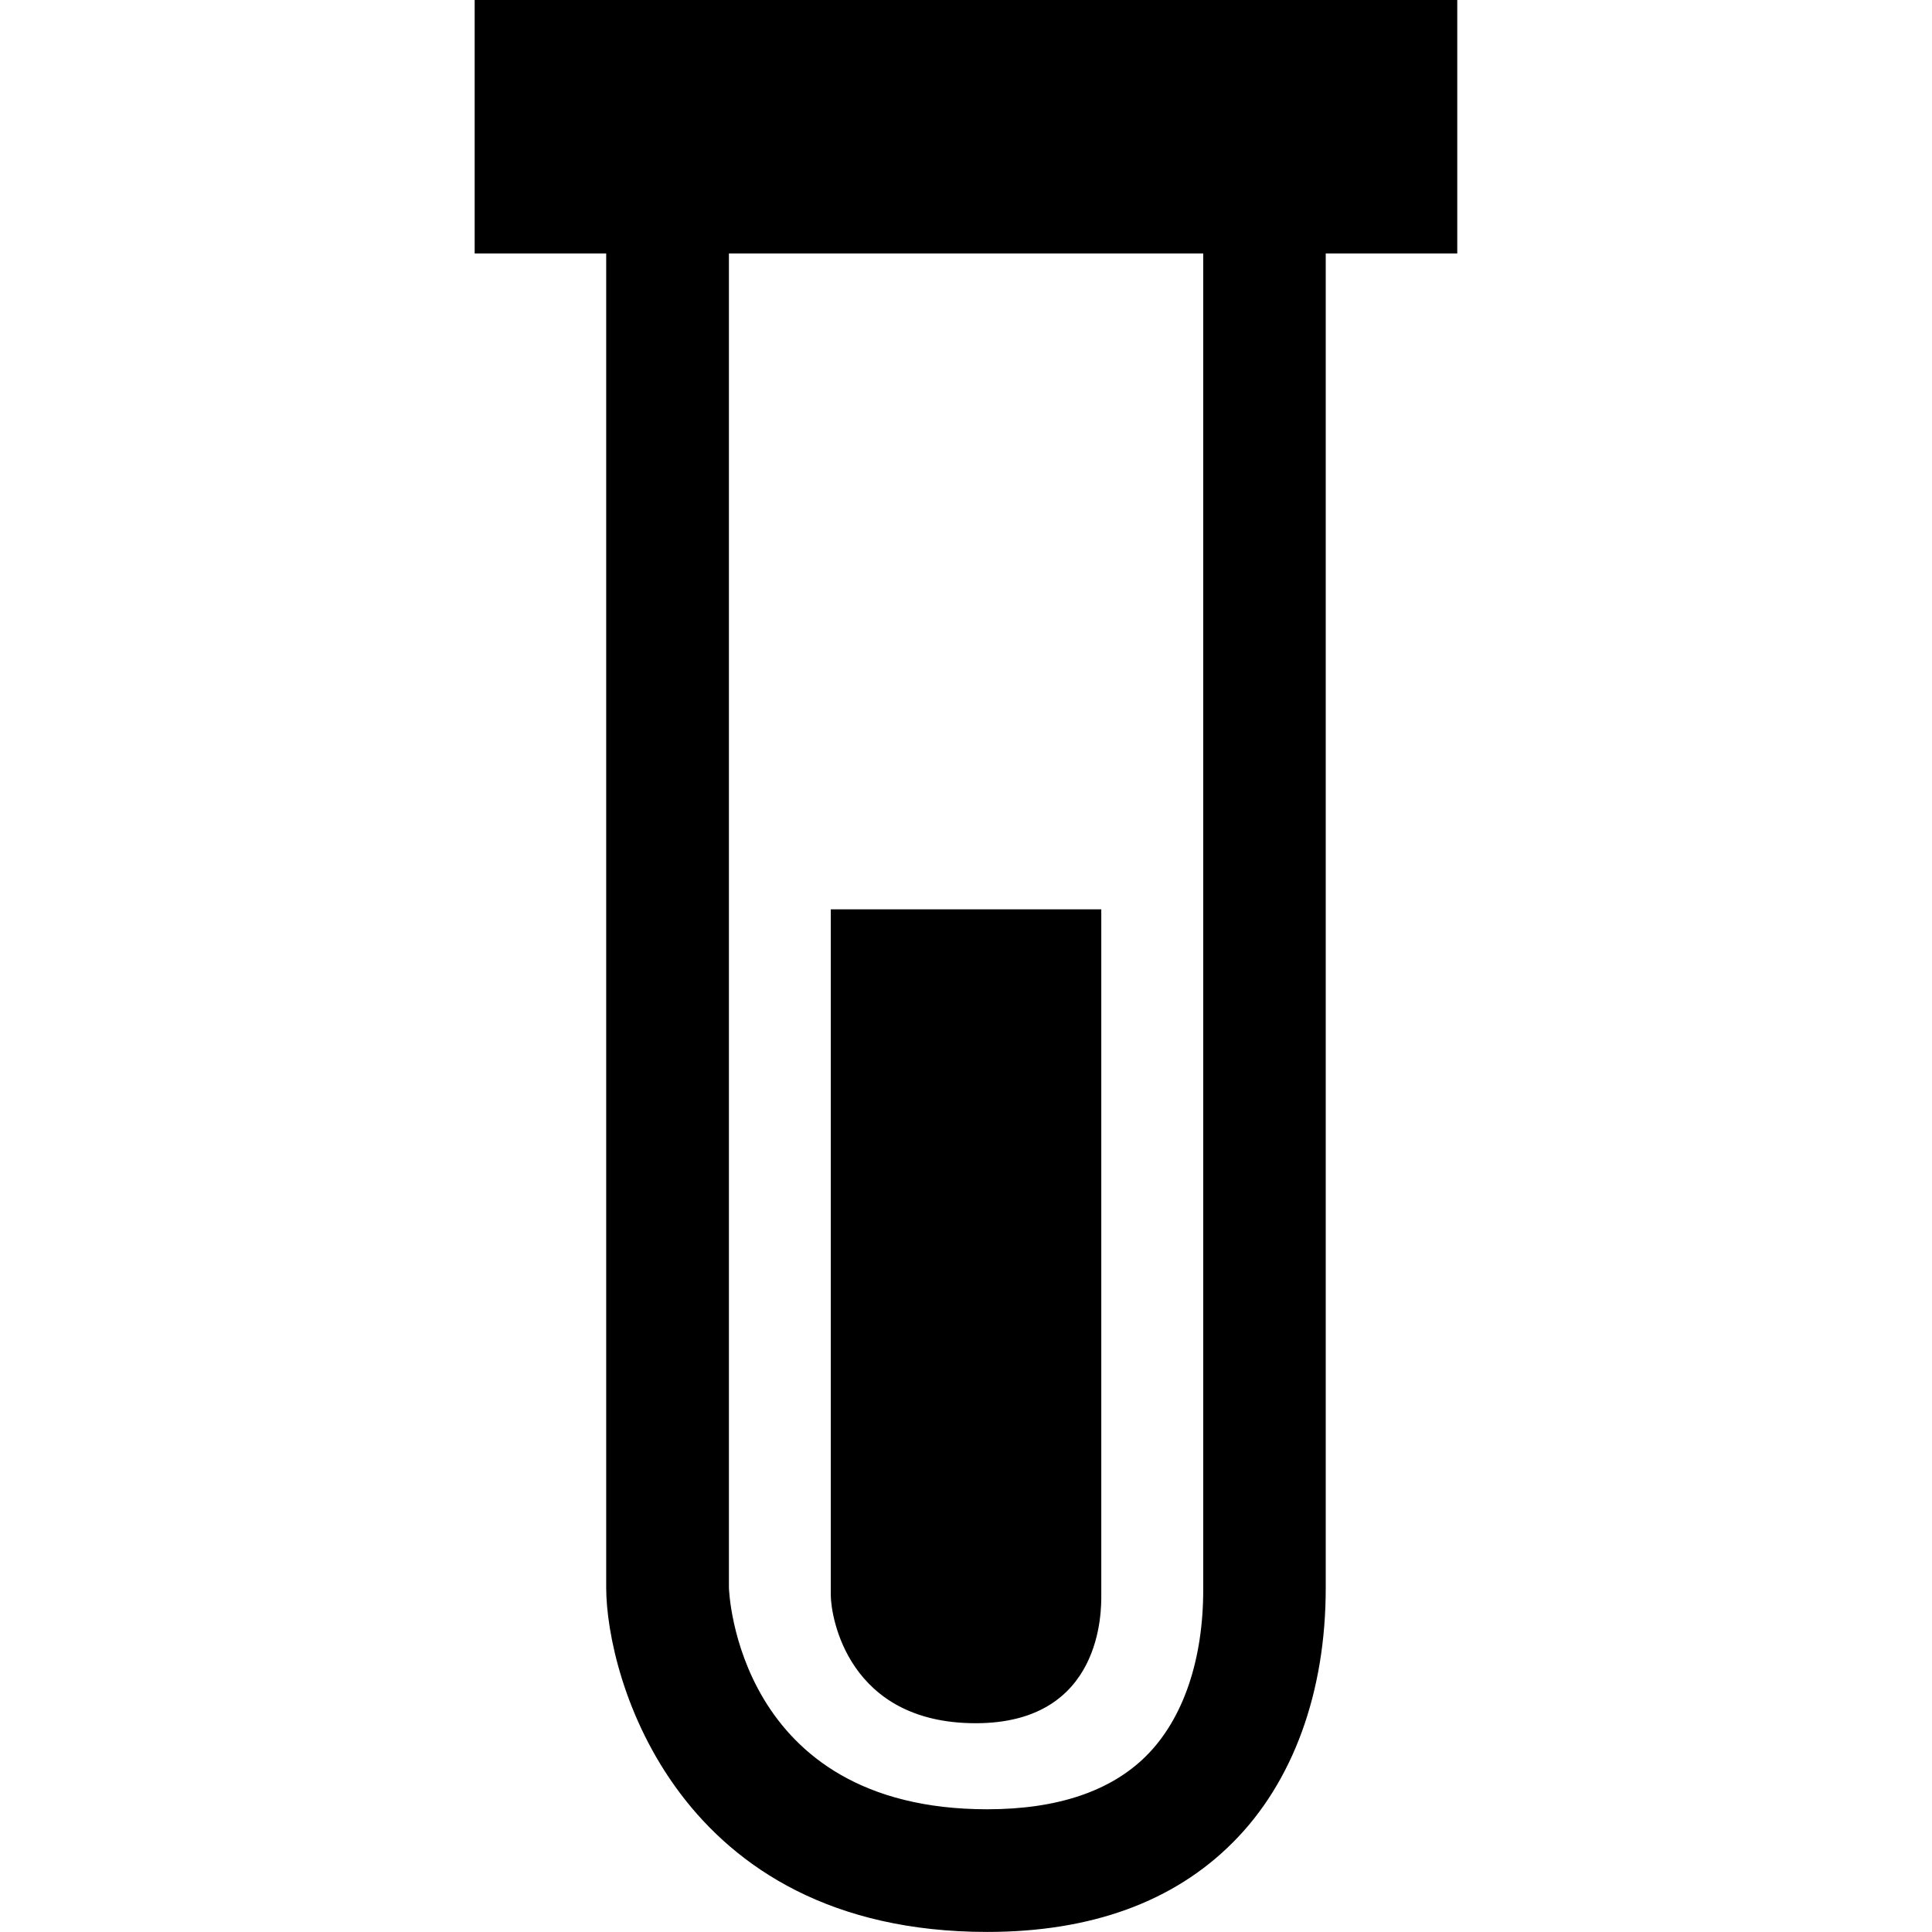 <?xml version="1.0" encoding="iso-8859-1"?>
<!-- Uploaded to: SVG Repo, www.svgrepo.com, Generator: SVG Repo Mixer Tools -->
<!DOCTYPE svg PUBLIC "-//W3C//DTD SVG 1.1//EN" "http://www.w3.org/Graphics/SVG/1.1/DTD/svg11.dtd">
<svg fill="#000000" version="1.1" id="Capa_1" xmlns="http://www.w3.org/2000/svg" xmlns:xlink="http://www.w3.org/1999/xlink" 
	 width="800px" height="800px" viewBox="0 0 26.762 26.762"
	 xml:space="preserve">
<g>
	<g>
		<path d="M6.575,0v3.511h1.822V21.99c0,1.238,0.97,4.771,5.278,4.771c1.438,0,2.584-0.417,3.403-1.24
			c0.832-0.832,1.288-2.08,1.286-3.531V3.511h1.822V0H6.575z M16.667,22.011c0.002,0.979-0.277,1.8-0.79,2.312
			c-0.491,0.489-1.231,0.739-2.202,0.739c-3.479,0-3.578-3.041-3.578-3.072V3.511h6.57V22.011z"/>
		<path d="M13.515,23.87c1.768,0,1.74-1.579,1.74-1.777s0-9.497,0-9.497h-3.747c0,0,0,9.189,0,9.497
			C11.508,22.398,11.747,23.87,13.515,23.87z"/>
	</g>
</g>
</svg>